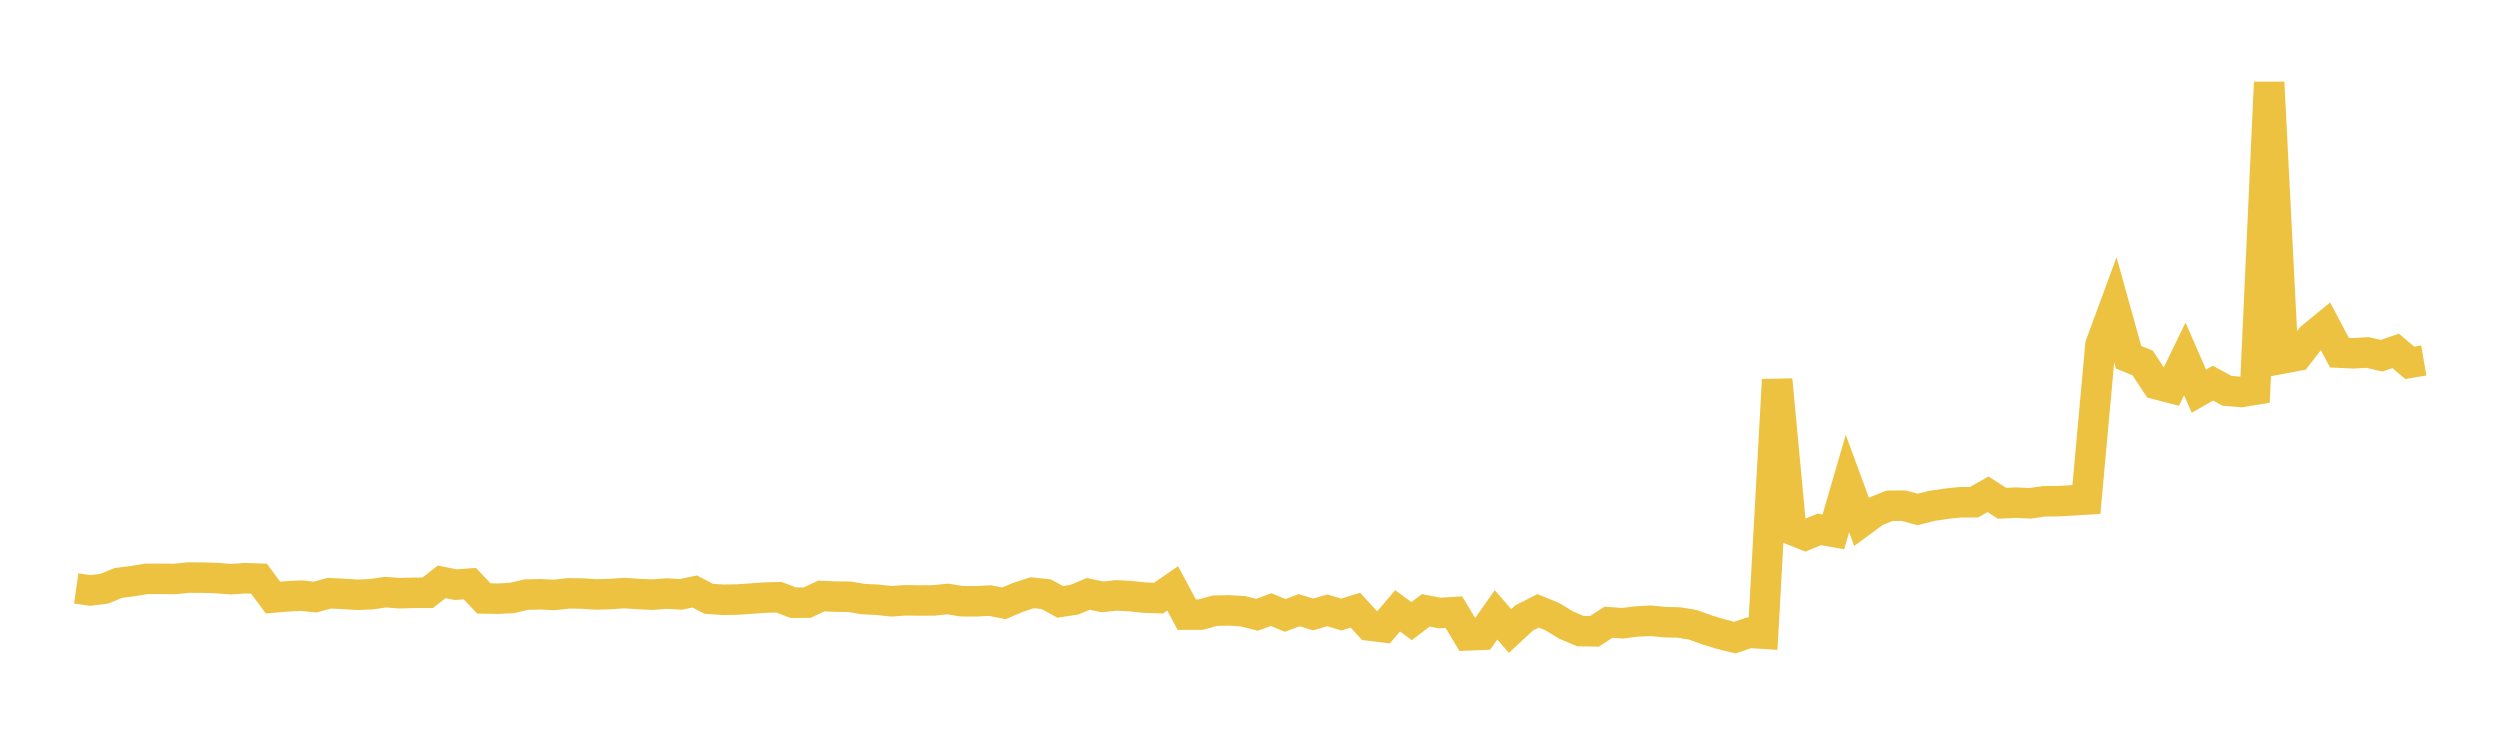 <svg width="164" height="48" xmlns="http://www.w3.org/2000/svg" xmlns:xlink="http://www.w3.org/1999/xlink"><path fill="none" stroke="rgb(237,194,64)" stroke-width="2" d="M5,38.602L5.922,38.734L6.844,38.62L7.766,38.24L8.689,38.125L9.611,37.973L10.533,37.971L11.455,37.98L12.377,37.888L13.299,37.894L14.222,37.921L15.144,37.995L16.066,37.931L16.988,37.959L17.91,39.202L18.832,39.122L19.754,39.073L20.677,39.167L21.599,38.915L22.521,38.96L23.443,39.018L24.365,38.981L25.287,38.844L26.21,38.916L27.132,38.888L28.054,38.888L28.976,38.169L29.898,38.355L30.82,38.285L31.743,39.259L32.665,39.274L33.587,39.227L34.509,39.009L35.431,38.985L36.353,39.028L37.275,38.925L38.198,38.935L39.12,38.997L40.042,38.969L40.964,38.905L41.886,38.969L42.808,39.009L43.731,38.936L44.653,38.992L45.575,38.801L46.497,39.282L47.419,39.345L48.341,39.332L49.263,39.268L50.186,39.201L51.108,39.18L52.03,39.535L52.952,39.534L53.874,39.097L54.796,39.139L55.719,39.148L56.641,39.3L57.563,39.346L58.485,39.445L59.407,39.379L60.329,39.394L61.251,39.387L62.174,39.294L63.096,39.441L64.018,39.448L64.94,39.4L65.862,39.578L66.784,39.185L67.707,38.884L68.629,38.979L69.551,39.482L70.473,39.341L71.395,38.958L72.317,39.154L73.24,39.059L74.162,39.107L75.084,39.206L76.006,39.234L76.928,38.599L77.85,40.32L78.772,40.318L79.695,40.062L80.617,40.041L81.539,40.098L82.461,40.331L83.383,39.987L84.305,40.371L85.228,40.029L86.15,40.309L87.072,40.038L87.994,40.316L88.916,40.026L89.838,41.038L90.76,41.151L91.683,40.071L92.605,40.747L93.527,40.039L94.449,40.214L95.371,40.155L96.293,41.682L97.216,41.645L98.138,40.333L99.06,41.393L99.982,40.538L100.904,40.07L101.826,40.452L102.749,41.009L103.671,41.4L104.593,41.415L105.515,40.82L106.437,40.886L107.359,40.768L108.281,40.722L109.204,40.813L110.126,40.835L111.048,40.986L111.97,41.319L112.892,41.6L113.814,41.828L114.737,41.512L115.659,41.571L116.581,24.913L117.503,34.74L118.425,35.108L119.347,34.729L120.269,34.891L121.192,31.72L122.114,34.223L123.036,33.545L123.958,33.179L124.88,33.173L125.802,33.419L126.725,33.186L127.647,33.048L128.569,32.949L129.491,32.948L130.413,32.424L131.335,33.015L132.257,32.974L133.18,33.016L134.102,32.885L135.024,32.877L135.946,32.823L136.868,32.768L137.79,22.63L138.713,20.126L139.635,23.434L140.557,23.812L141.479,25.208L142.401,25.448L143.323,23.549L144.246,25.659L145.168,25.135L146.09,25.638L147.012,25.714L147.934,25.563L148.856,5.404L149.778,23.512L150.701,23.339L151.623,22.144L152.545,21.388L153.467,23.135L154.389,23.177L155.311,23.122L156.234,23.336L157.156,23.019L158.078,23.804L159,23.646"></path></svg>